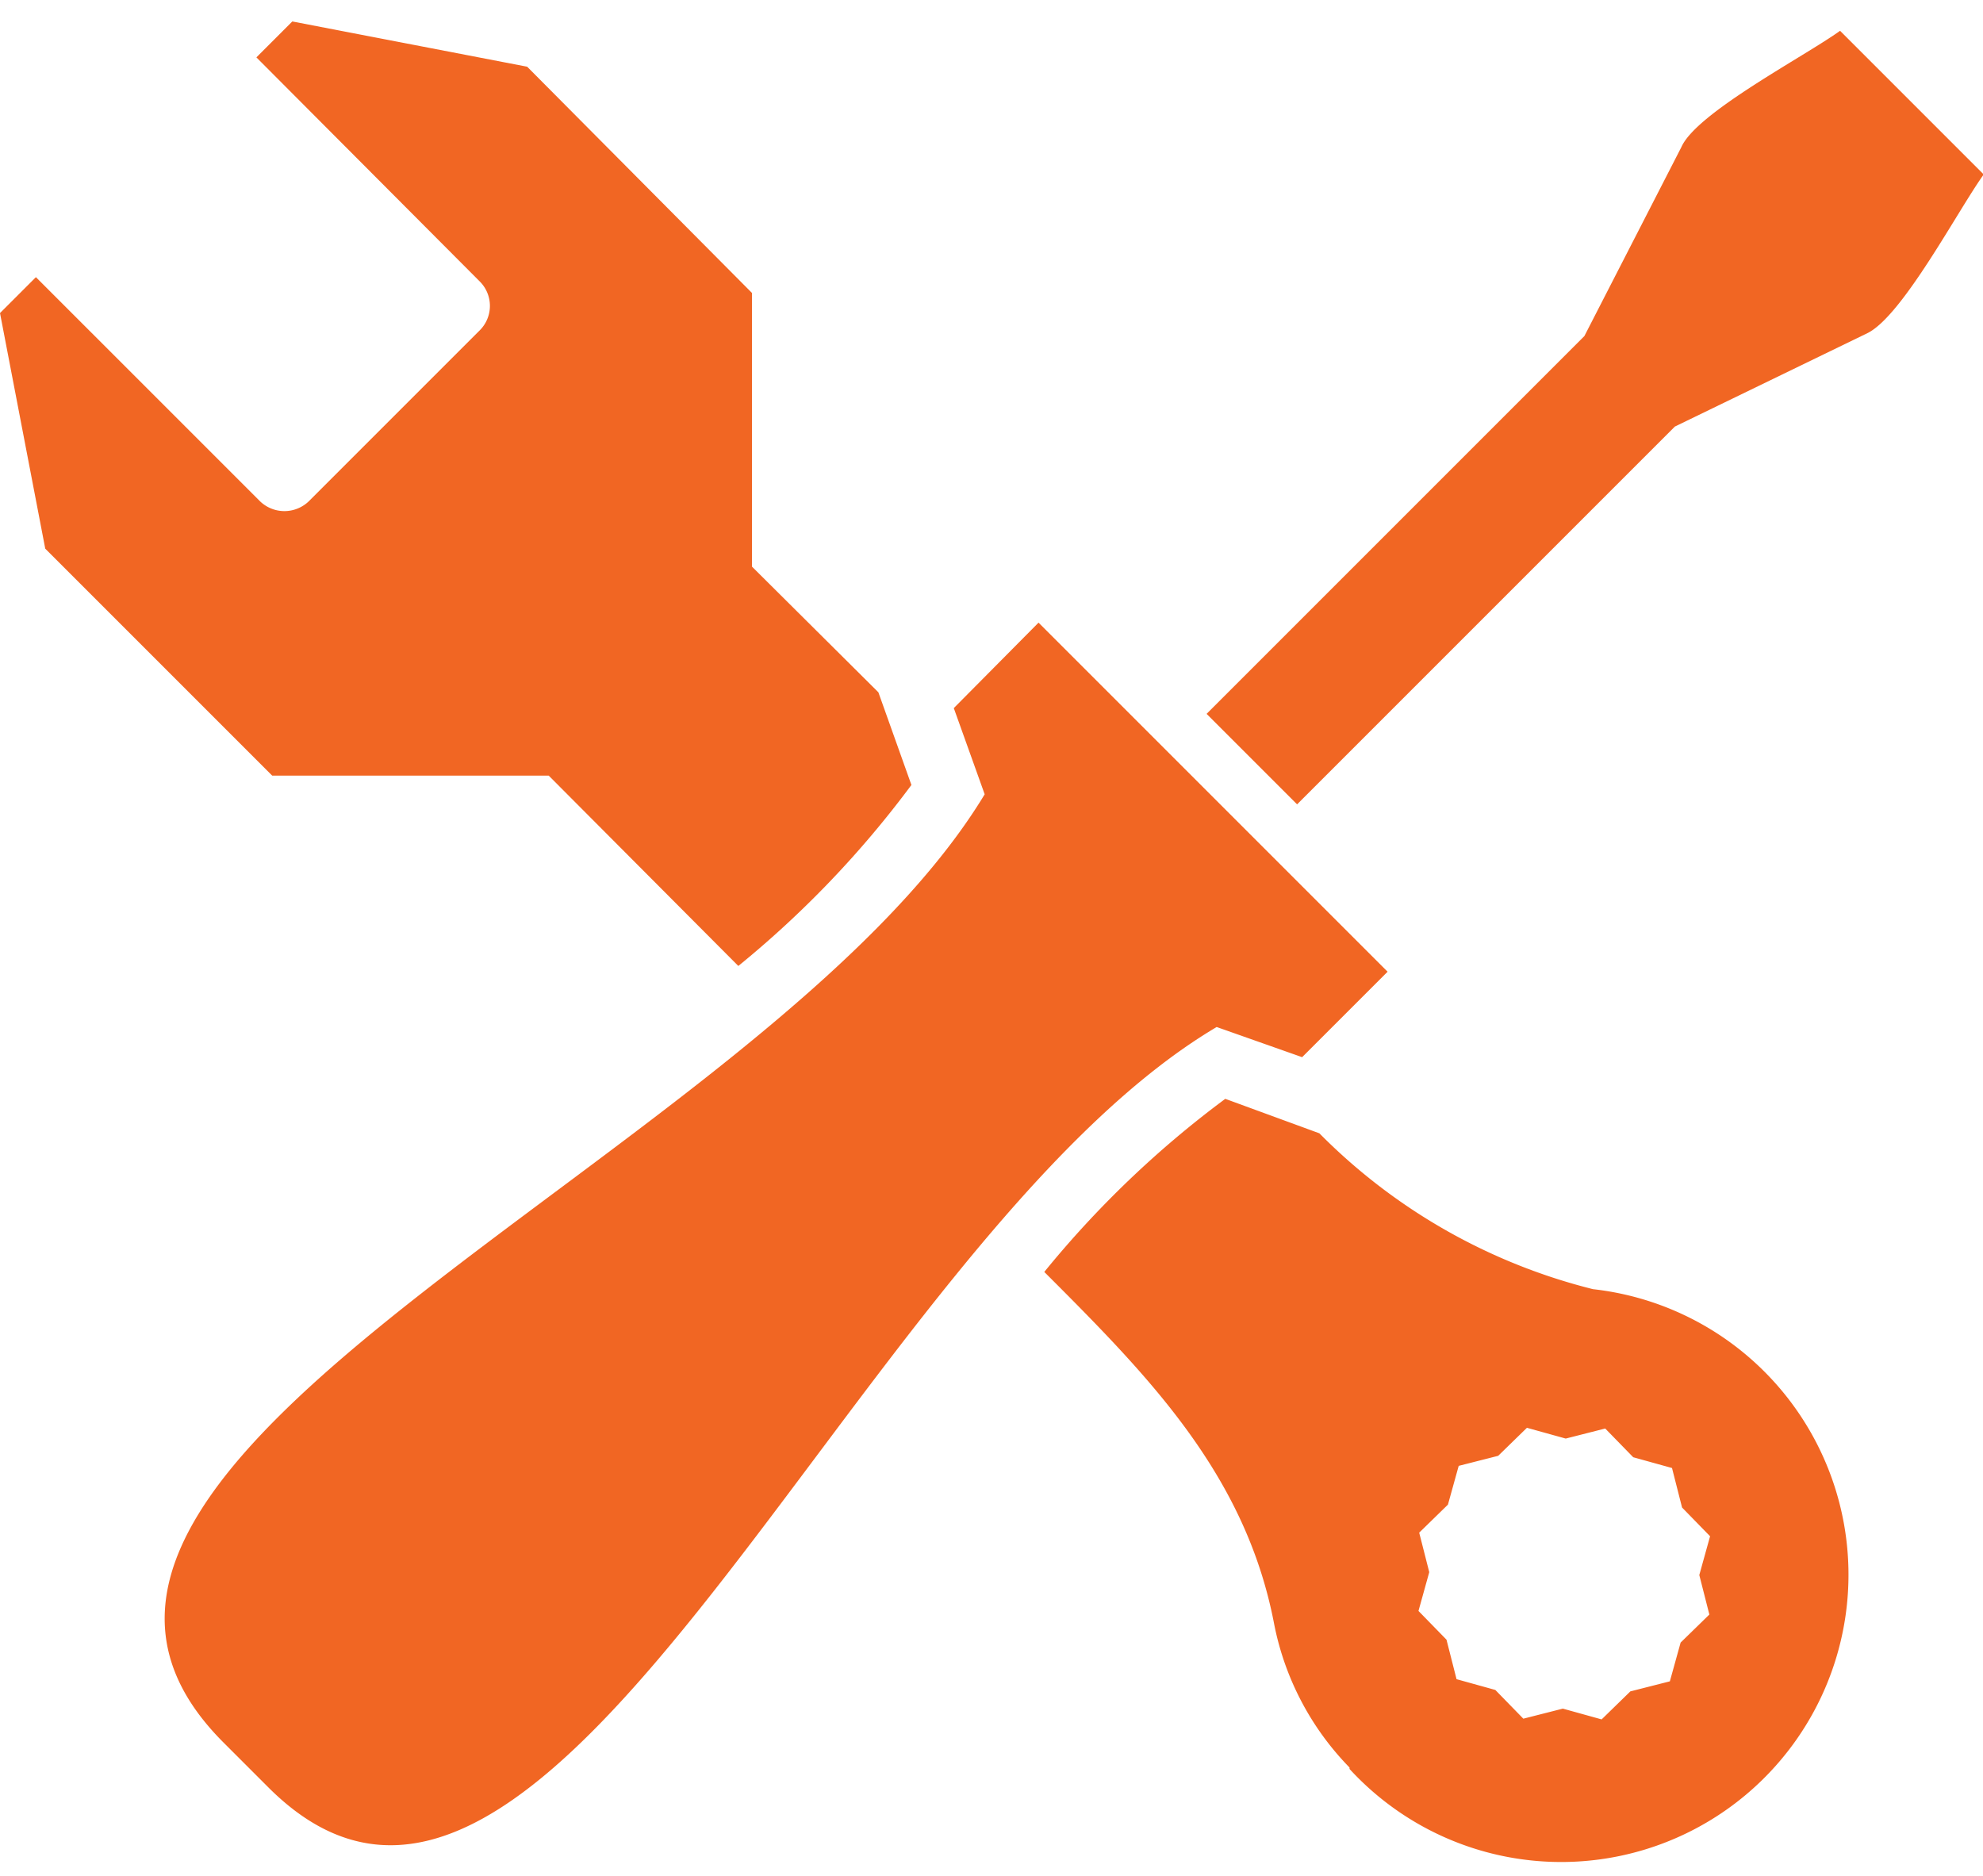 <svg id="Layer_1" data-name="Layer 1" xmlns="http://www.w3.org/2000/svg" width="74" height="70" viewBox="0 0 27.61 25.52">
  <defs>
    <style>
      .cls-1 {
        fill: #f16623;
        fill-rule: evenodd;
      }
    </style>
  </defs>
  <title>contact_trigger_2</title>
  <path class="cls-1" d="M18.79,24.33a4,4,0,1,0,3.39-6.68,8.13,8.13,0,0,1-3.81-2.17h0L17.06,15a14,14,0,0,0-2.52,2.41c1.44,1.44,2.8,2.81,3.2,4.9a3.94,3.94,0,0,0,1.05,2Zm-6.57-15L10.47,7.59l0-3.81L7.34.63,4.07,0l-.5.5L6.68,3.62a.48.48,0,0,1,0,.68L4.3,6.68a.49.49,0,0,1-.68,0L.5,3.56l-.5.5L.63,7.34l3.16,3.16,3.85,0,2.64,2.65a14,14,0,0,0,2.41-2.52l-.46-1.29Zm8.6,13.9-.54-.15-.14-.55-.39-.4.15-.54-.14-.55.4-.39.15-.54.55-.14.4-.39.54.15.55-.14.39.4.54.15.14.55.39.4-.15.54.14.55-.4.39-.15.54-.55.14-.4.39-.54-.15-.55.14-.39-.4ZM18.06,10.9l5.26-5.26L26,4.34c.49-.24,1.26-1.71,1.62-2.21l-2-2c-.5.36-2,1.14-2.21,1.62L22.06,4.38,16.8,9.64l1.25,1.25ZM3.74,24.59l-.64-.64C-.82,20,10.65,15.82,13.71,10.76l-.43-1.2,1.18-1.19,4.86,4.86-1.19,1.19L16.94,14C11.88,17,7.66,28.5,3.74,24.59Z"/>
</svg>
